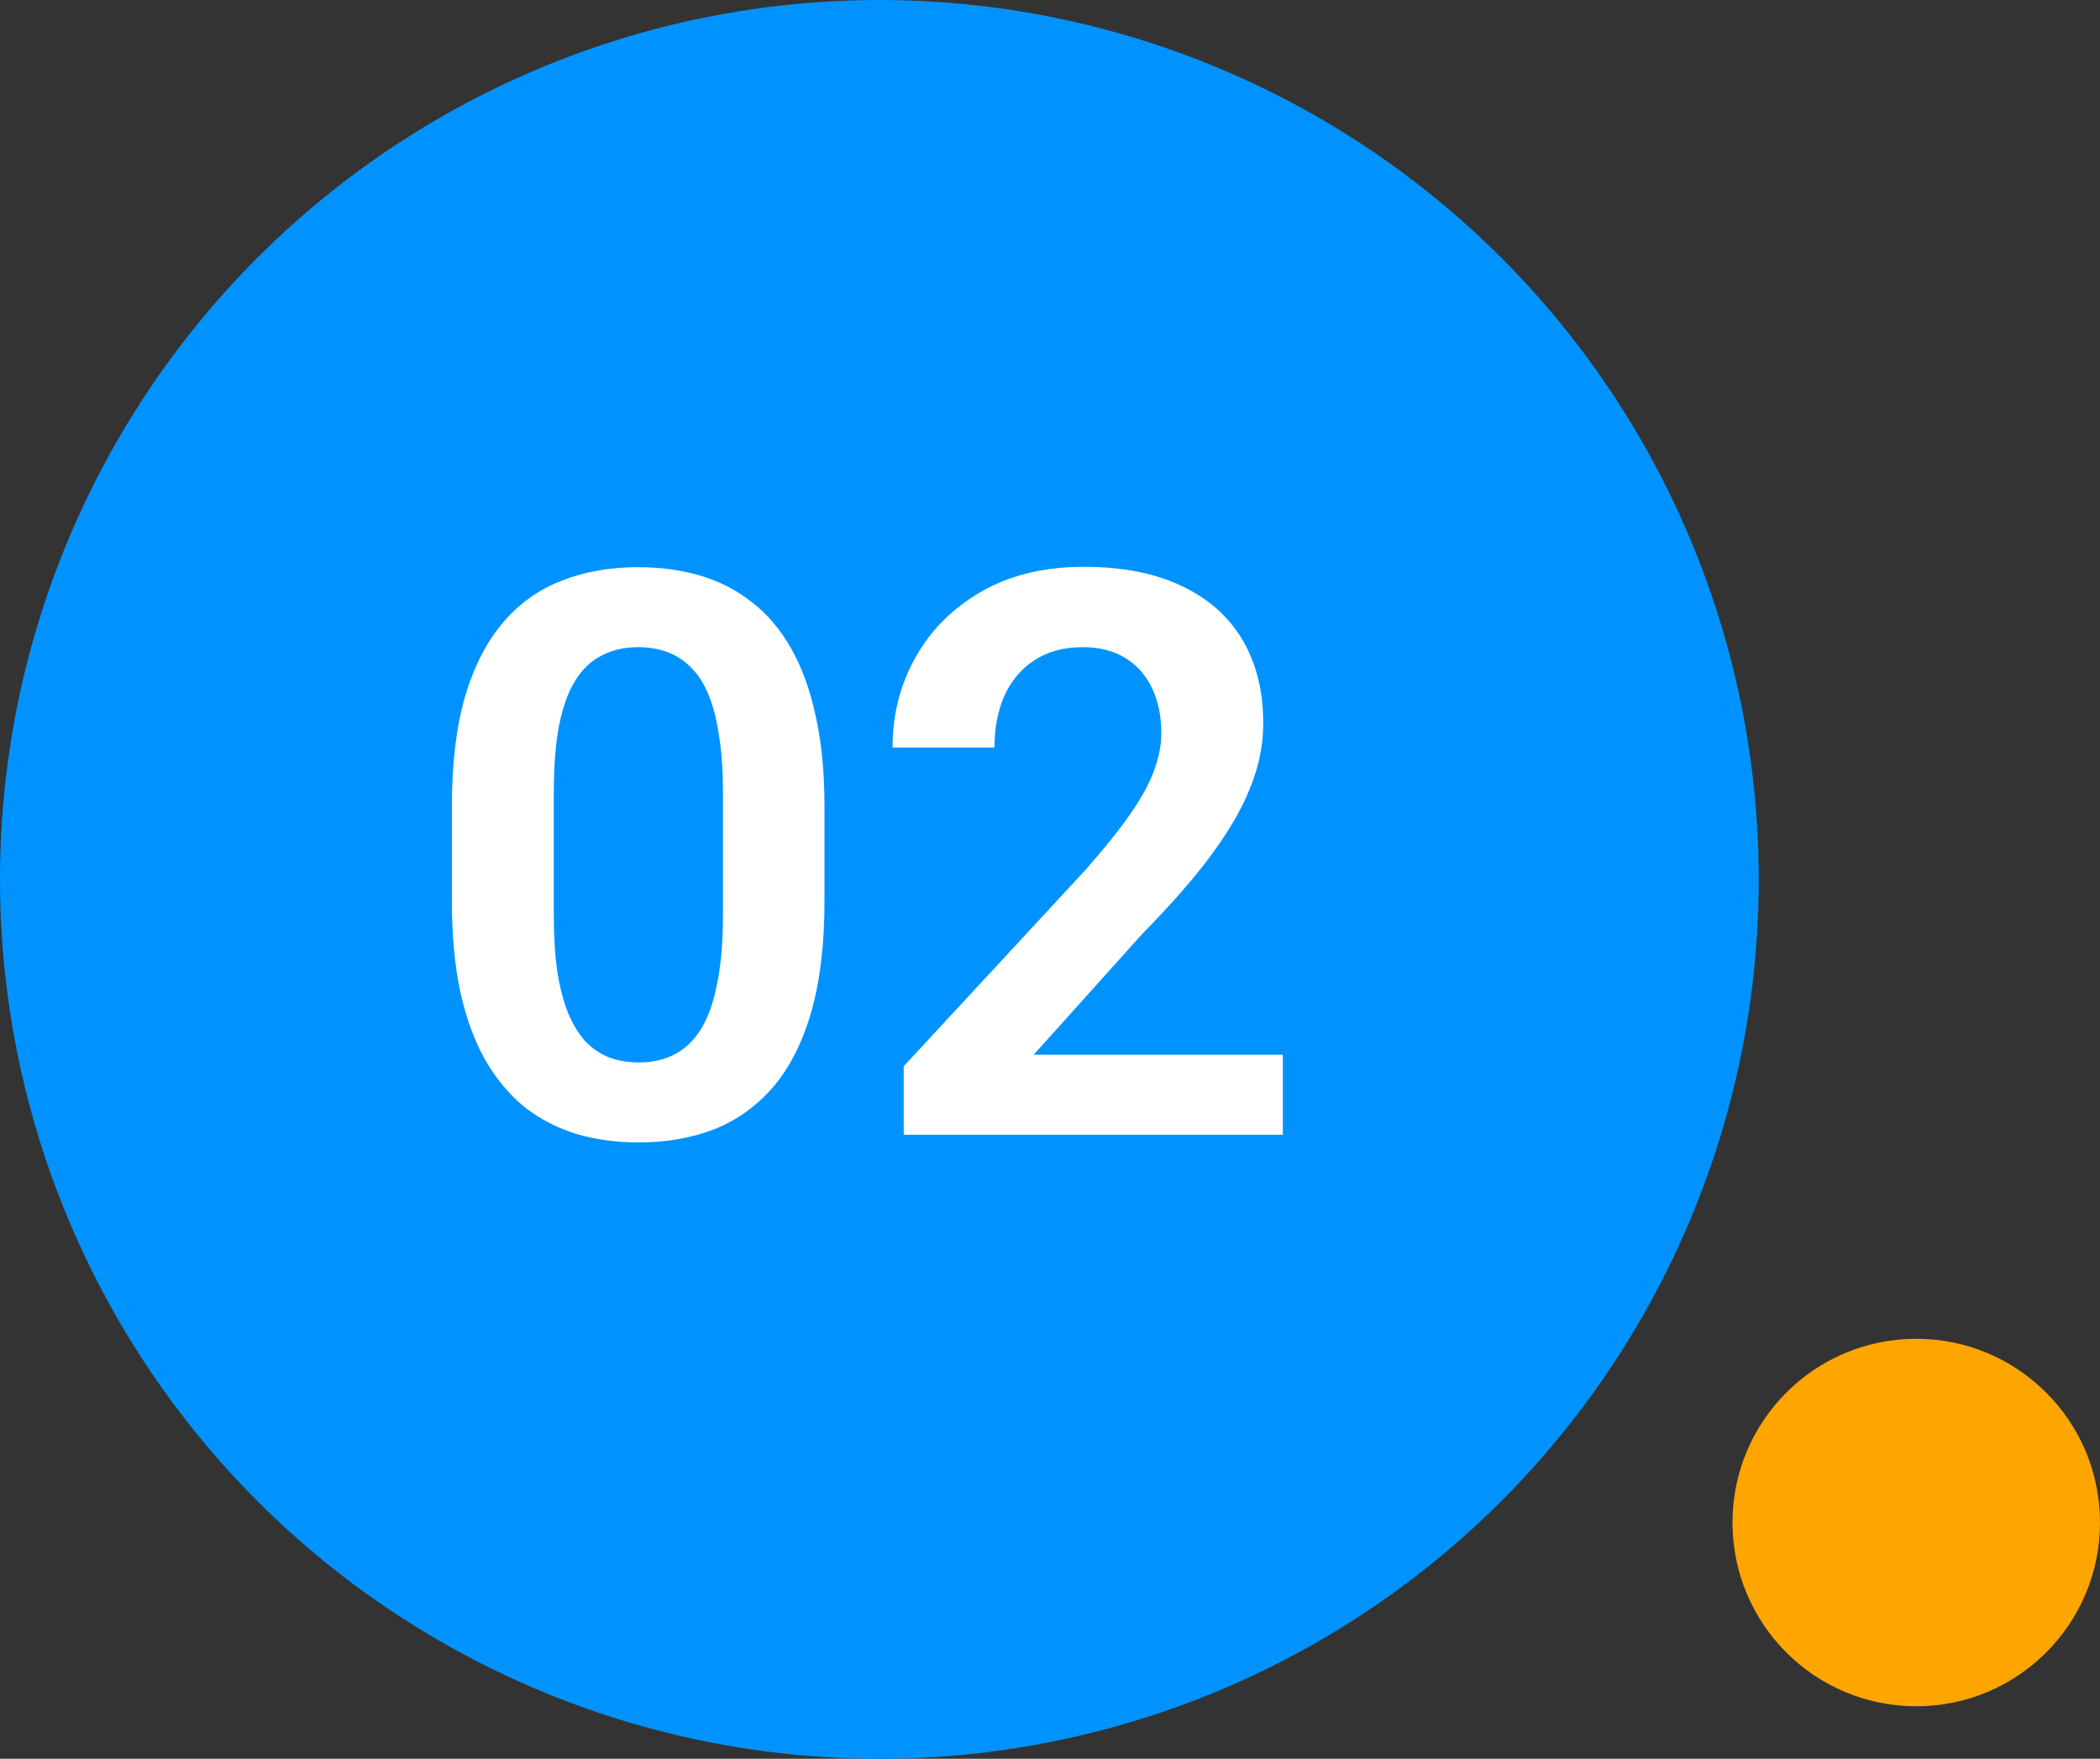 <svg width="80" height="67" viewBox="0 0 80 67" fill="none" xmlns="http://www.w3.org/2000/svg">
<rect x="0" y="0" width="80" height="67" fill="#333333" stroke="none"/>
<circle cx="33.5" cy="33.5" r="33.5" fill="#0093FF"/>
<circle cx="7" cy="7" r="7" transform="matrix(1 0 0 -1 66 65)" fill="#FFA500"/>
<path d="M31.409 30.732V34.321C31.409 35.962 31.243 37.363 30.911 38.525C30.579 39.687 30.101 40.639 29.476 41.382C28.851 42.114 28.104 42.656 27.234 43.008C26.365 43.349 25.398 43.52 24.334 43.52C23.484 43.52 22.693 43.413 21.961 43.198C21.229 42.973 20.569 42.632 19.983 42.173C19.407 41.704 18.909 41.108 18.489 40.386C18.079 39.663 17.762 38.799 17.537 37.793C17.322 36.787 17.215 35.63 17.215 34.321V30.732C17.215 29.092 17.381 27.695 17.713 26.543C18.055 25.39 18.538 24.448 19.163 23.716C19.788 22.983 20.535 22.451 21.404 22.119C22.273 21.777 23.24 21.606 24.305 21.606C25.164 21.606 25.955 21.714 26.678 21.928C27.41 22.143 28.064 22.48 28.641 22.939C29.227 23.388 29.725 23.974 30.135 24.697C30.545 25.41 30.857 26.269 31.072 27.275C31.297 28.271 31.409 29.424 31.409 30.732ZM27.542 34.848V30.19C27.542 29.37 27.493 28.657 27.395 28.052C27.308 27.436 27.176 26.914 27 26.484C26.824 26.054 26.605 25.708 26.341 25.444C26.077 25.171 25.774 24.971 25.433 24.843C25.091 24.717 24.715 24.653 24.305 24.653C23.797 24.653 23.343 24.756 22.942 24.961C22.542 25.156 22.205 25.468 21.932 25.898C21.658 26.328 21.448 26.899 21.302 27.612C21.165 28.315 21.097 29.175 21.097 30.19V34.848C21.097 35.669 21.141 36.386 21.229 37.002C21.326 37.617 21.463 38.144 21.639 38.584C21.824 39.023 22.044 39.385 22.298 39.668C22.561 39.941 22.864 40.146 23.206 40.283C23.548 40.41 23.924 40.473 24.334 40.473C24.852 40.473 25.306 40.371 25.696 40.166C26.097 39.961 26.434 39.638 26.707 39.199C26.98 38.75 27.186 38.169 27.322 37.456C27.469 36.733 27.542 35.864 27.542 34.848ZM48.87 40.18V43.227H34.427V40.62L41.355 33.135C42.078 32.314 42.649 31.601 43.069 30.996C43.489 30.39 43.787 29.843 43.963 29.355C44.148 28.857 44.241 28.384 44.241 27.934C44.241 27.28 44.124 26.709 43.89 26.221C43.655 25.722 43.313 25.337 42.864 25.063C42.425 24.79 41.883 24.653 41.238 24.653C40.525 24.653 39.915 24.819 39.407 25.151C38.909 25.473 38.528 25.923 38.265 26.499C38.011 27.075 37.884 27.734 37.884 28.476H34.002C34.002 27.217 34.295 26.069 34.881 25.034C35.467 23.989 36.307 23.154 37.4 22.529C38.494 21.904 39.793 21.592 41.297 21.592C42.762 21.592 44.002 21.836 45.018 22.324C46.033 22.802 46.805 23.486 47.332 24.375C47.859 25.263 48.123 26.323 48.123 27.553C48.123 28.237 48.011 28.911 47.786 29.575C47.562 30.239 47.244 30.898 46.834 31.552C46.434 32.197 45.955 32.851 45.398 33.515C44.842 34.179 44.222 34.858 43.538 35.551L39.378 40.18H48.87Z" fill="white"/>
</svg>
